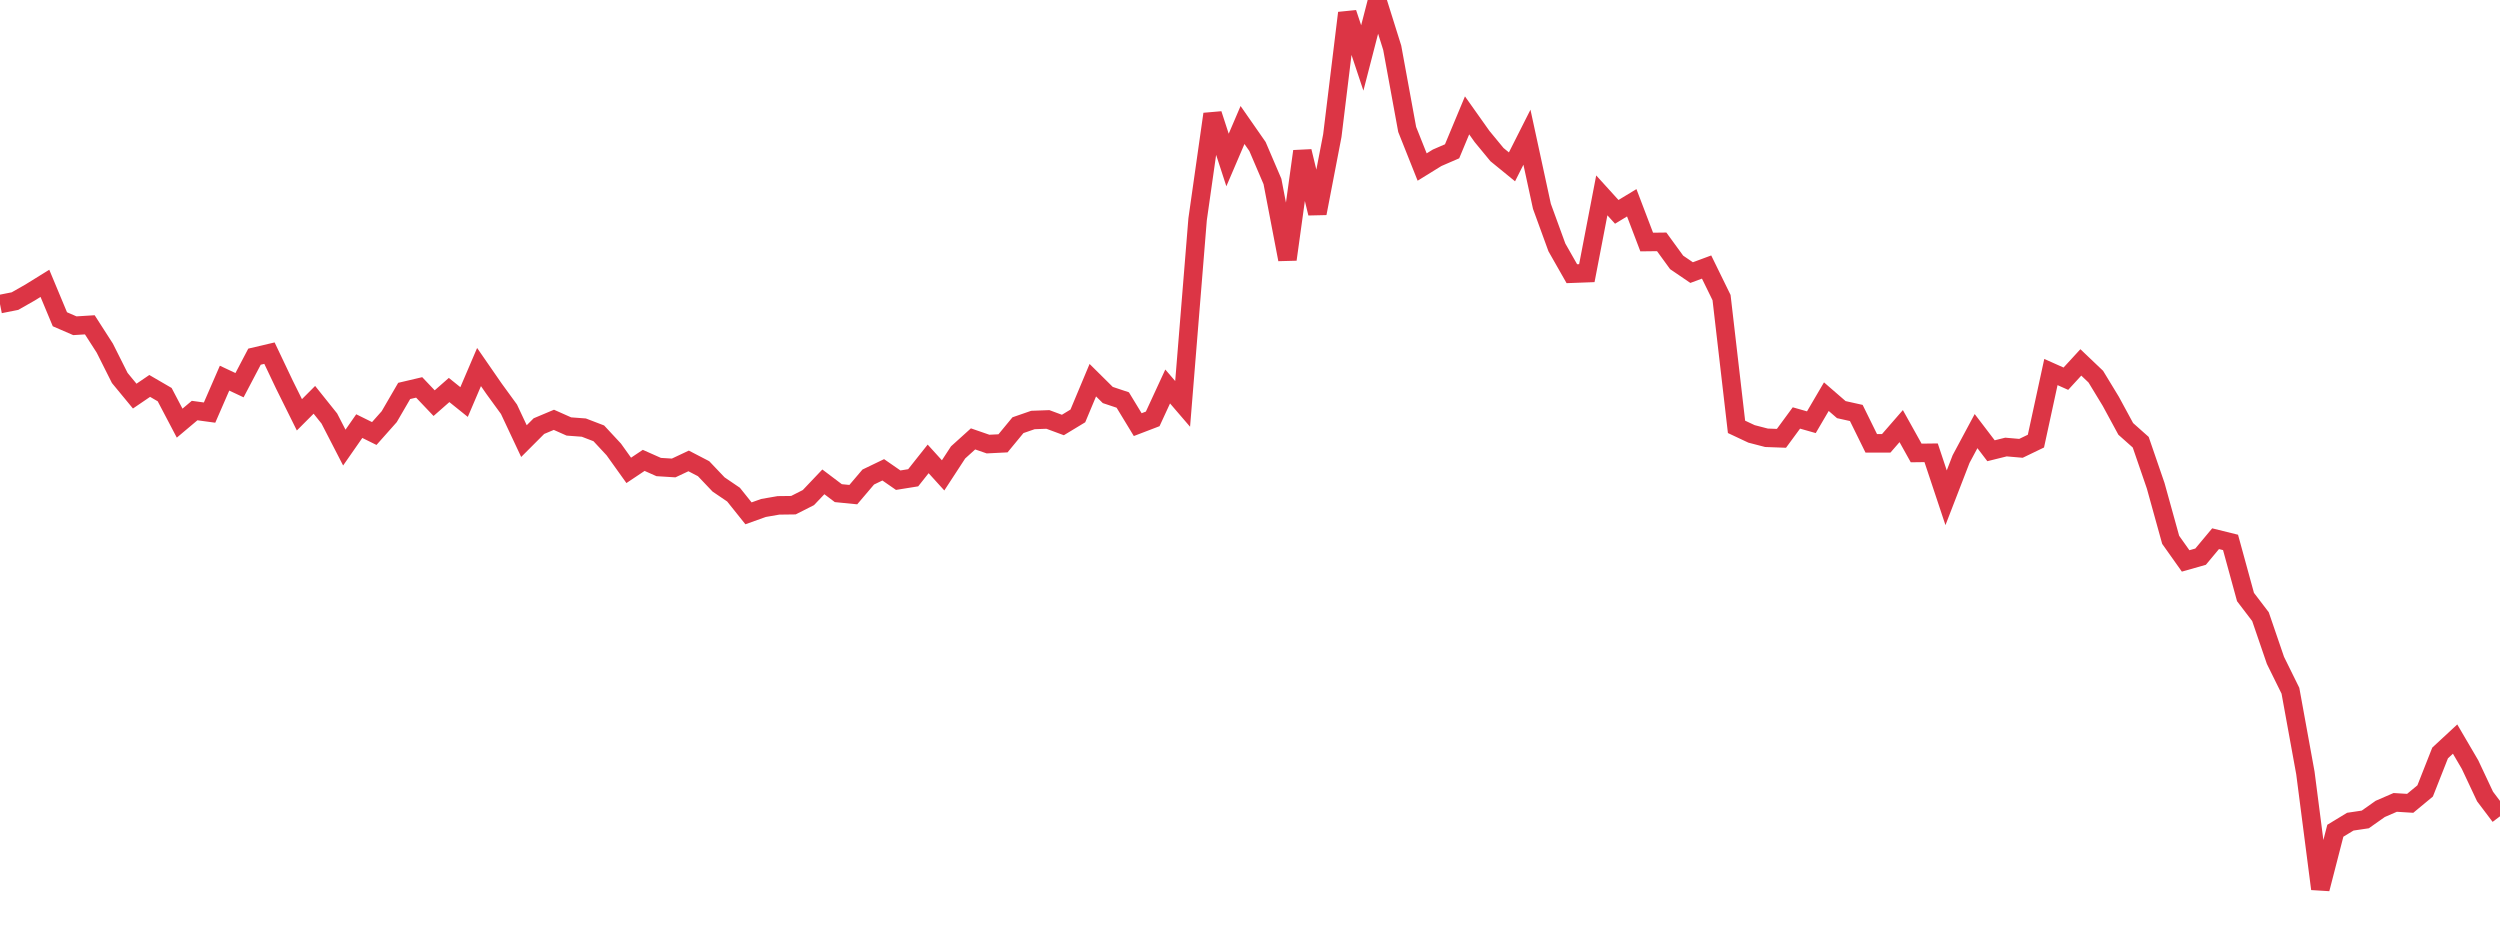 <?xml version="1.0" standalone="no"?>
<!DOCTYPE svg PUBLIC "-//W3C//DTD SVG 1.1//EN" "http://www.w3.org/Graphics/SVG/1.1/DTD/svg11.dtd">
<svg width="135" height="50" viewBox="0 0 135 50" preserveAspectRatio="none" class="sparkline" xmlns="http://www.w3.org/2000/svg"
xmlns:xlink="http://www.w3.org/1999/xlink"><path  class="sparkline--line" d="M 0 16.42 L 0 16.42 L 0.808 16.26 L 1.617 15.8 L 2.425 15.3 L 3.234 17.24 L 4.042 17.59 L 4.85 17.54 L 5.659 18.8 L 6.467 20.41 L 7.275 21.39 L 8.084 20.84 L 8.892 21.31 L 9.701 22.85 L 10.509 22.17 L 11.317 22.28 L 12.126 20.42 L 12.934 20.8 L 13.743 19.26 L 14.551 19.07 L 15.359 20.77 L 16.168 22.4 L 16.976 21.59 L 17.784 22.6 L 18.593 24.17 L 19.401 23.01 L 20.21 23.41 L 21.018 22.5 L 21.826 21.11 L 22.635 20.92 L 23.443 21.77 L 24.251 21.06 L 25.06 21.71 L 25.868 19.82 L 26.677 20.99 L 27.485 22.1 L 28.293 23.82 L 29.102 23.01 L 29.91 22.67 L 30.719 23.03 L 31.527 23.09 L 32.335 23.4 L 33.144 24.27 L 33.952 25.4 L 34.76 24.86 L 35.569 25.22 L 36.377 25.27 L 37.186 24.89 L 37.994 25.31 L 38.802 26.16 L 39.611 26.71 L 40.419 27.72 L 41.228 27.43 L 42.036 27.29 L 42.844 27.28 L 43.653 26.87 L 44.461 26.02 L 45.269 26.63 L 46.078 26.71 L 46.886 25.76 L 47.695 25.37 L 48.503 25.93 L 49.311 25.8 L 50.12 24.78 L 50.928 25.67 L 51.737 24.43 L 52.545 23.7 L 53.353 23.98 L 54.162 23.94 L 54.97 22.96 L 55.778 22.68 L 56.587 22.65 L 57.395 22.95 L 58.204 22.46 L 59.012 20.53 L 59.82 21.33 L 60.629 21.6 L 61.437 22.93 L 62.246 22.62 L 63.054 20.87 L 63.862 21.81 L 64.671 11.84 L 65.479 6.16 L 66.287 8.64 L 67.096 6.75 L 67.904 7.91 L 68.713 9.8 L 69.521 14.01 L 70.329 8.17 L 71.138 11.52 L 71.946 7.32 L 72.754 0.7 L 73.563 3.13 L 74.371 0 L 75.18 2.58 L 75.988 6.99 L 76.796 9.02 L 77.605 8.52 L 78.413 8.17 L 79.222 6.23 L 80.03 7.37 L 80.838 8.35 L 81.647 9.01 L 82.455 7.41 L 83.263 11.14 L 84.072 13.36 L 84.88 14.78 L 85.689 14.75 L 86.497 10.55 L 87.305 11.44 L 88.114 10.95 L 88.922 13.07 L 89.731 13.06 L 90.539 14.17 L 91.347 14.72 L 92.156 14.42 L 92.964 16.07 L 93.772 23.05 L 94.581 23.43 L 95.389 23.64 L 96.198 23.67 L 97.006 22.57 L 97.814 22.8 L 98.623 21.42 L 99.431 22.12 L 100.24 22.3 L 101.048 23.94 L 101.856 23.94 L 102.665 23.01 L 103.473 24.46 L 104.281 24.45 L 105.09 26.88 L 105.898 24.79 L 106.707 23.28 L 107.515 24.34 L 108.323 24.14 L 109.132 24.21 L 109.94 23.82 L 110.749 20.09 L 111.557 20.45 L 112.365 19.57 L 113.174 20.34 L 113.982 21.67 L 114.79 23.16 L 115.599 23.88 L 116.407 26.23 L 117.216 29.15 L 118.024 30.29 L 118.832 30.06 L 119.641 29.09 L 120.449 29.29 L 121.257 32.24 L 122.066 33.3 L 122.874 35.66 L 123.683 37.3 L 124.491 41.74 L 125.299 48 L 126.108 44.86 L 126.916 44.37 L 127.725 44.25 L 128.533 43.68 L 129.341 43.33 L 130.15 43.38 L 130.958 42.71 L 131.766 40.66 L 132.575 39.91 L 133.383 41.29 L 134.192 43.01 L 135 44.08" fill="none" stroke-width="1" stroke="#dc3545"></path></svg>